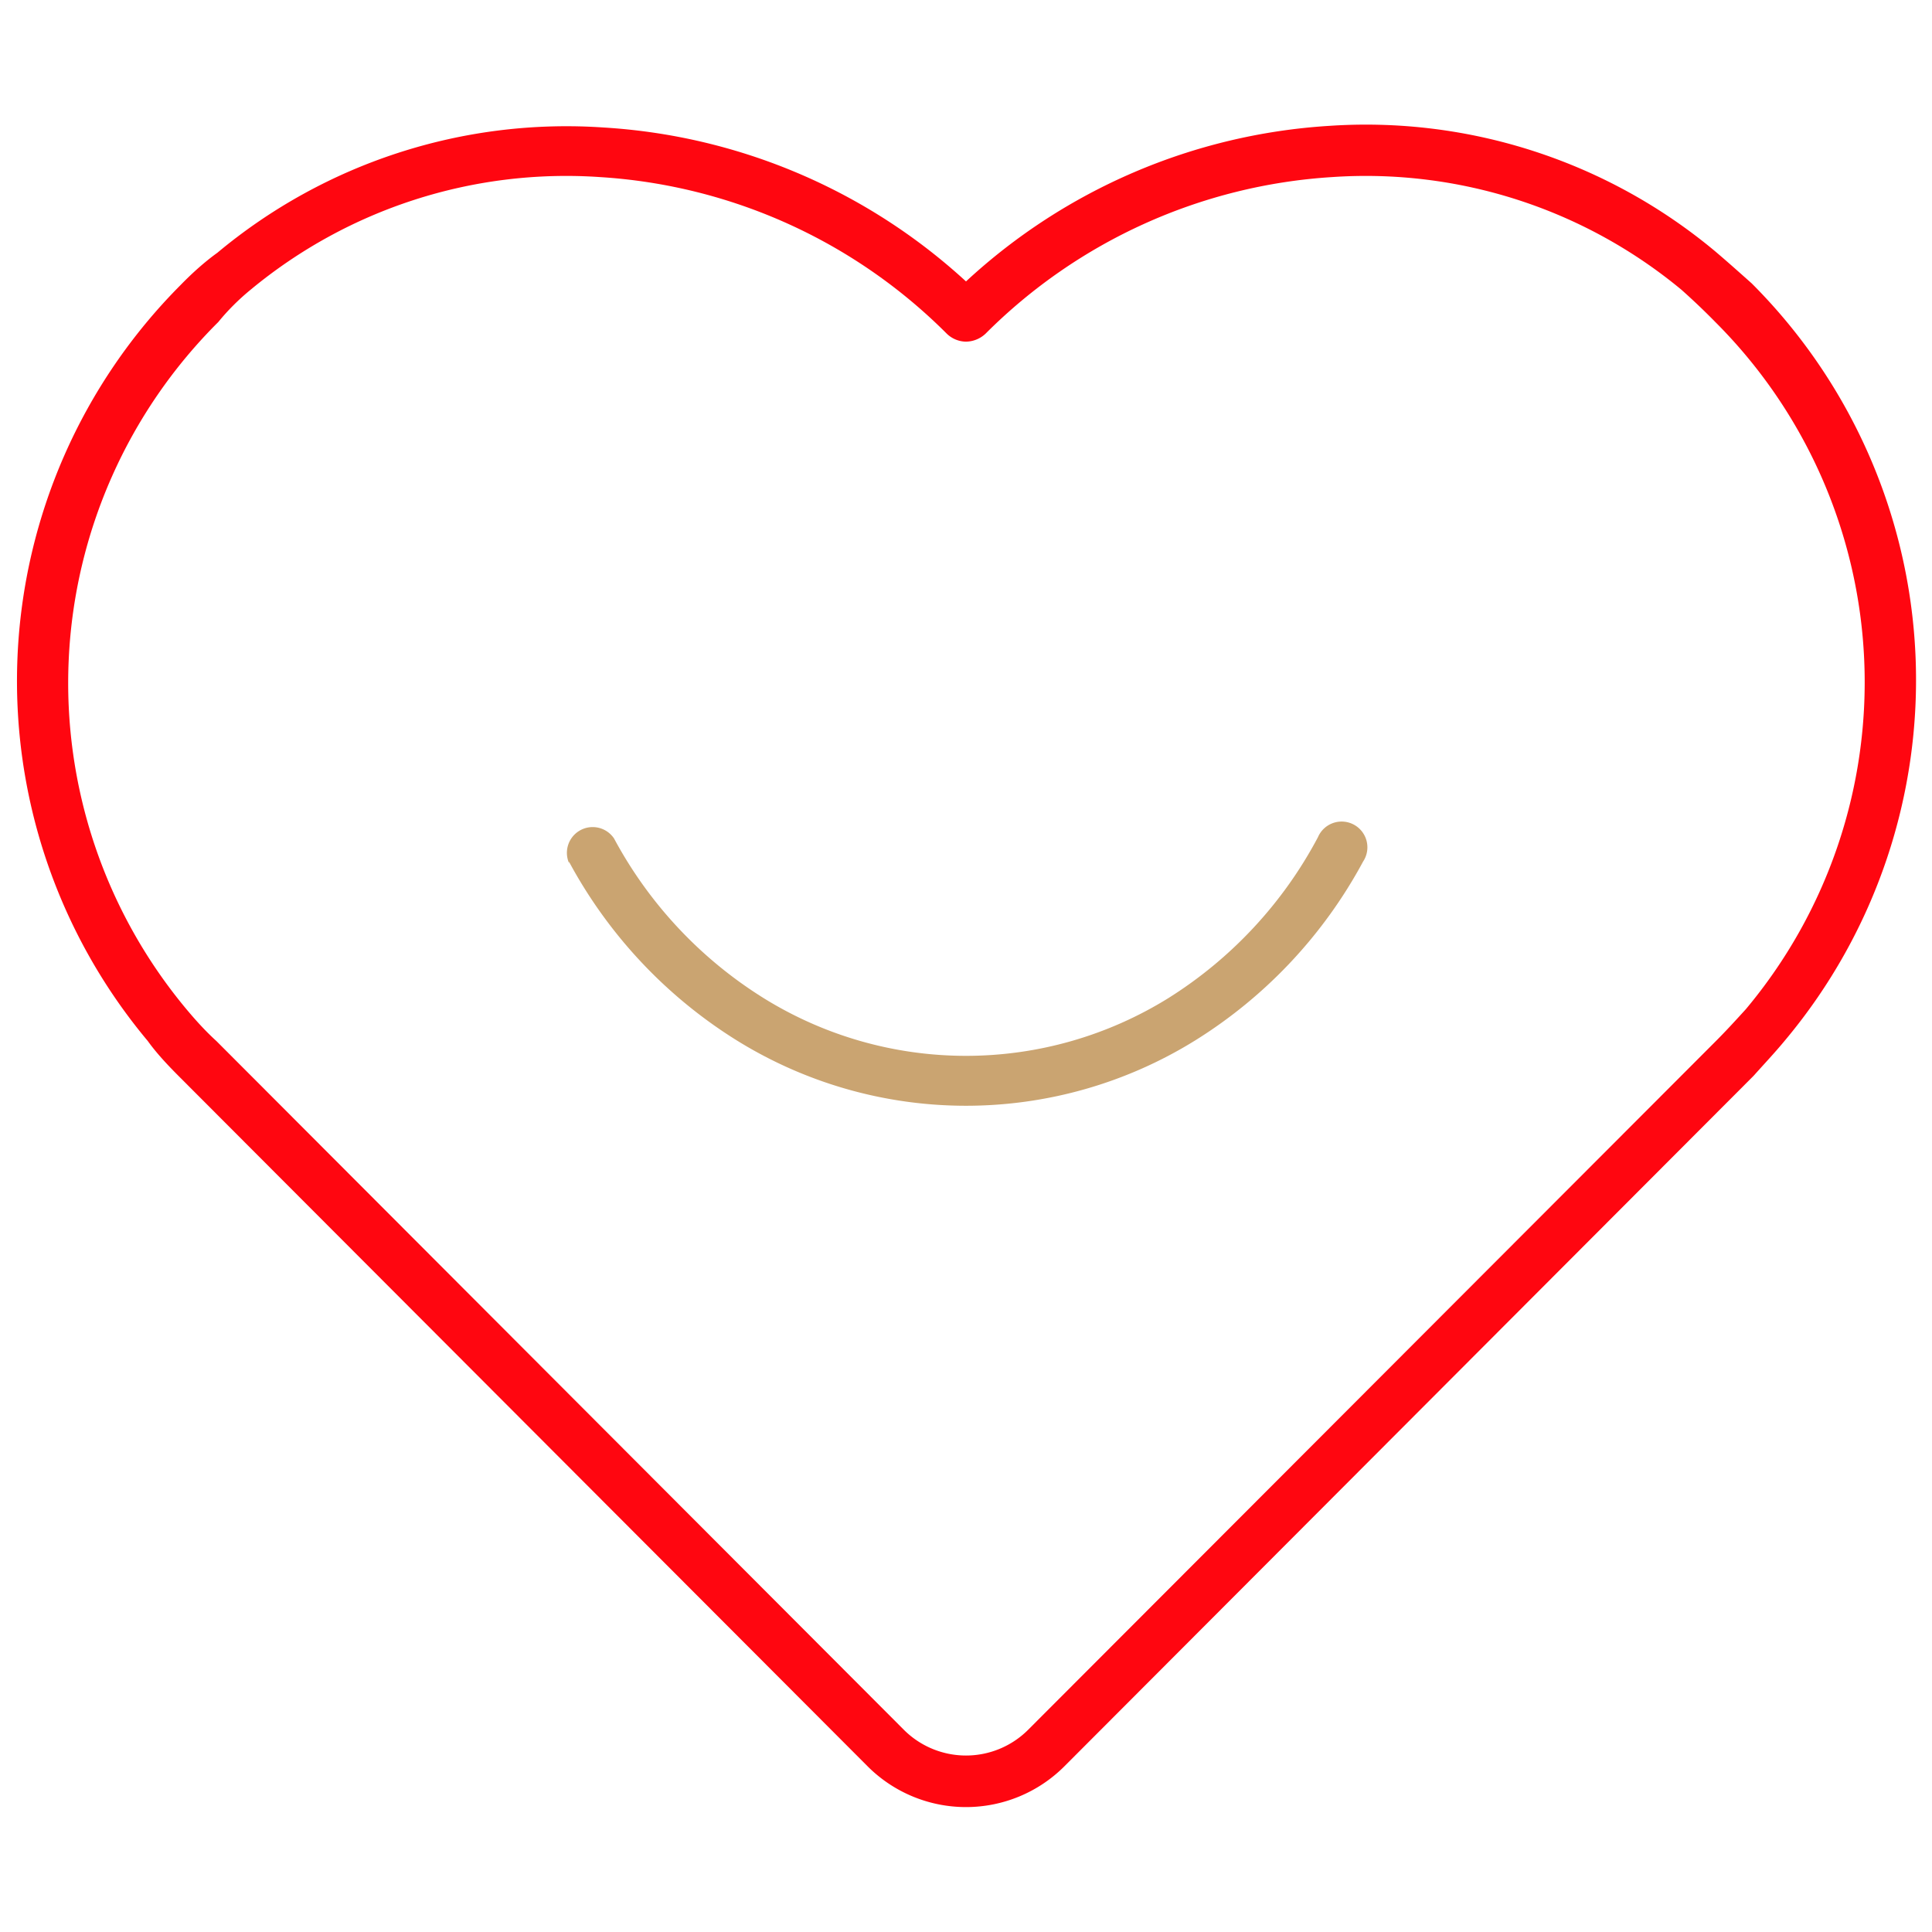 <svg id="Layer_1" data-name="Layer 1" xmlns="http://www.w3.org/2000/svg" viewBox="0 0 60 60"><defs><style>.cls-1{fill:#ff0610;}.cls-2{fill:#caa471;}</style></defs><path class="cls-1" d="M41.26,3.91a16.92,16.92,0,0,1,12,3.89c.39.33.78.68,1.14,1a17.42,17.42,0,0,1,1.06,23.48c-.32.39-.67.76-1,1.13L33.05,54.86h0a4.32,4.32,0,0,1-6.1,0h0L5.59,33.46c-.37-.37-.72-.74-1-1.13A17.42,17.42,0,0,1,5.61,8.85c.36-.37.75-.72,1.14-1a16.92,16.92,0,0,1,12-3.89A18.26,18.26,0,0,1,30,8.74,18.26,18.26,0,0,1,41.26,3.91M52.22,9A15.36,15.36,0,0,0,41.36,5.5a16.68,16.68,0,0,0-10.75,4.86h0a.9.9,0,0,1-.61.25.87.87,0,0,1-.6-.25h0A16.68,16.68,0,0,0,18.64,5.5,15.36,15.36,0,0,0,7.78,9q-.56.46-1,1a15.81,15.81,0,0,0-1,21.33c.3.36.61.7.94,1L28.08,53.73h0a2.73,2.73,0,0,0,3.84,0h0L53.28,32.34c.33-.33.64-.67.94-1A15.81,15.81,0,0,0,53.27,10Q52.77,9.49,52.22,9Z"/><path class="cls-2" d="M17.67,26.8a.8.8,0,0,1,1.4-.76A13.18,13.18,0,0,0,23.72,31a11.91,11.91,0,0,0,12.56,0A13.18,13.18,0,0,0,40.93,26a.8.8,0,1,1,1.4.76,14.8,14.8,0,0,1-5.21,5.55,13.5,13.5,0,0,1-14.24,0,14.8,14.8,0,0,1-5.21-5.55"/></svg>